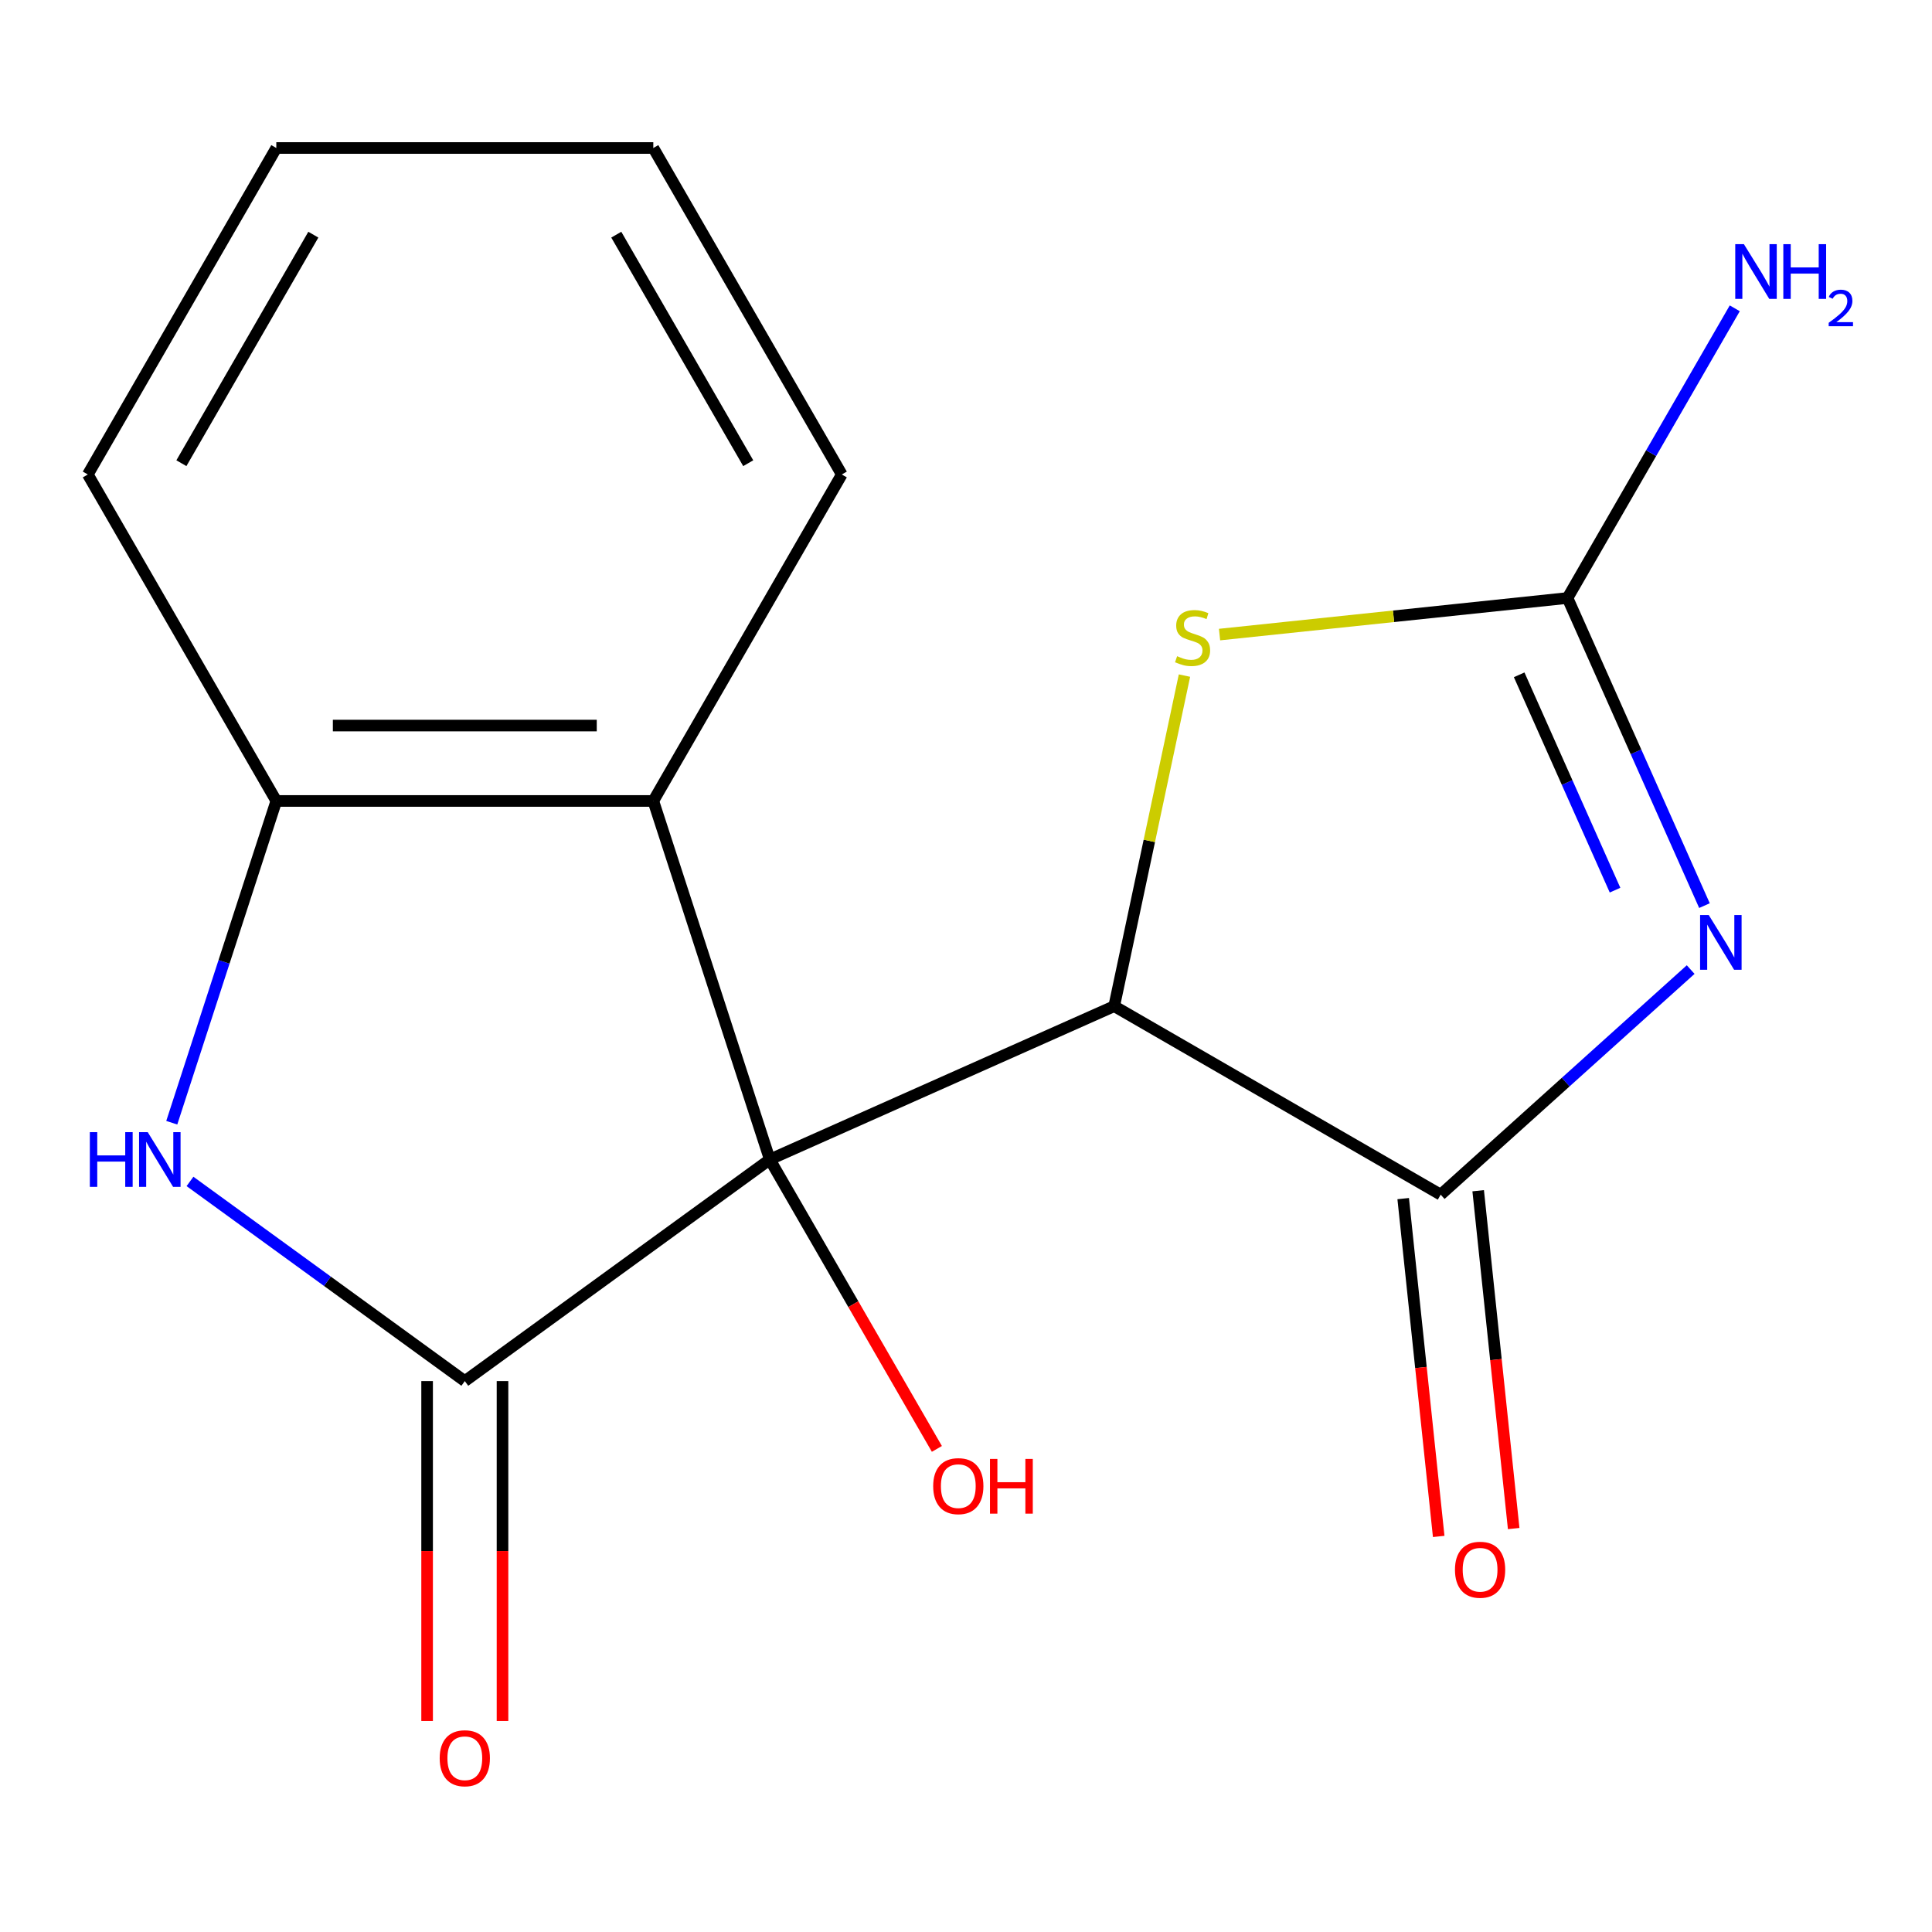 <?xml version='1.0' encoding='iso-8859-1'?>
<svg version='1.1' baseProfile='full'
              xmlns='http://www.w3.org/2000/svg'
                      xmlns:rdkit='http://www.rdkit.org/xml'
                      xmlns:xlink='http://www.w3.org/1999/xlink'
                  xml:space='preserve'
width='1000px' height='1000px' viewBox='0 0 1000 1000'>
<!-- END OF HEADER -->
<rect style='opacity:1.0;fill:#FFFFFF;stroke:none' width='1000' height='1000' x='0' y='0'> </rect>
<path class='bond-0' d='M 398.448,600.157 L 576.707,520.79' style='fill:none;fill-rule:evenodd;stroke:#000000;stroke-width:6px;stroke-linecap:butt;stroke-linejoin:miter;stroke-opacity:1' />
<path class='bond-2' d='M 398.448,600.157 L 240.584,714.851' style='fill:none;fill-rule:evenodd;stroke:#000000;stroke-width:6px;stroke-linecap:butt;stroke-linejoin:miter;stroke-opacity:1' />
<path class='bond-7' d='M 398.448,600.157 L 338.149,414.577' style='fill:none;fill-rule:evenodd;stroke:#000000;stroke-width:6px;stroke-linecap:butt;stroke-linejoin:miter;stroke-opacity:1' />
<path class='bond-11' d='M 398.448,600.157 L 441.688,675.051' style='fill:none;fill-rule:evenodd;stroke:#000000;stroke-width:6px;stroke-linecap:butt;stroke-linejoin:miter;stroke-opacity:1' />
<path class='bond-11' d='M 441.688,675.051 L 484.928,749.946' style='fill:none;fill-rule:evenodd;stroke:#FF0000;stroke-width:6px;stroke-linecap:butt;stroke-linejoin:miter;stroke-opacity:1' />
<path class='bond-3' d='M 576.707,520.79 L 745.695,618.355' style='fill:none;fill-rule:evenodd;stroke:#000000;stroke-width:6px;stroke-linecap:butt;stroke-linejoin:miter;stroke-opacity:1' />
<path class='bond-6' d='M 576.707,520.79 L 594.892,435.237' style='fill:none;fill-rule:evenodd;stroke:#000000;stroke-width:6px;stroke-linecap:butt;stroke-linejoin:miter;stroke-opacity:1' />
<path class='bond-6' d='M 594.892,435.237 L 613.078,349.683' style='fill:none;fill-rule:evenodd;stroke:#CCCC00;stroke-width:6px;stroke-linecap:butt;stroke-linejoin:miter;stroke-opacity:1' />
<path class='bond-1' d='M 875.086,501.851 L 810.391,560.103' style='fill:none;fill-rule:evenodd;stroke:#0000FF;stroke-width:6px;stroke-linecap:butt;stroke-linejoin:miter;stroke-opacity:1' />
<path class='bond-1' d='M 810.391,560.103 L 745.695,618.355' style='fill:none;fill-rule:evenodd;stroke:#000000;stroke-width:6px;stroke-linecap:butt;stroke-linejoin:miter;stroke-opacity:1' />
<path class='bond-18' d='M 882.228,468.75 L 846.783,389.139' style='fill:none;fill-rule:evenodd;stroke:#0000FF;stroke-width:6px;stroke-linecap:butt;stroke-linejoin:miter;stroke-opacity:1' />
<path class='bond-18' d='M 846.783,389.139 L 811.338,309.528' style='fill:none;fill-rule:evenodd;stroke:#000000;stroke-width:6px;stroke-linecap:butt;stroke-linejoin:miter;stroke-opacity:1' />
<path class='bond-18' d='M 835.943,460.74 L 811.131,405.012' style='fill:none;fill-rule:evenodd;stroke:#0000FF;stroke-width:6px;stroke-linecap:butt;stroke-linejoin:miter;stroke-opacity:1' />
<path class='bond-18' d='M 811.131,405.012 L 786.32,349.284' style='fill:none;fill-rule:evenodd;stroke:#000000;stroke-width:6px;stroke-linecap:butt;stroke-linejoin:miter;stroke-opacity:1' />
<path class='bond-5' d='M 240.584,714.851 L 169.462,663.178' style='fill:none;fill-rule:evenodd;stroke:#000000;stroke-width:6px;stroke-linecap:butt;stroke-linejoin:miter;stroke-opacity:1' />
<path class='bond-5' d='M 169.462,663.178 L 98.339,611.504' style='fill:none;fill-rule:evenodd;stroke:#0000FF;stroke-width:6px;stroke-linecap:butt;stroke-linejoin:miter;stroke-opacity:1' />
<path class='bond-9' d='M 221.071,714.851 L 221.071,802.817' style='fill:none;fill-rule:evenodd;stroke:#000000;stroke-width:6px;stroke-linecap:butt;stroke-linejoin:miter;stroke-opacity:1' />
<path class='bond-9' d='M 221.071,802.817 L 221.071,890.783' style='fill:none;fill-rule:evenodd;stroke:#FF0000;stroke-width:6px;stroke-linecap:butt;stroke-linejoin:miter;stroke-opacity:1' />
<path class='bond-9' d='M 260.097,714.851 L 260.097,802.817' style='fill:none;fill-rule:evenodd;stroke:#000000;stroke-width:6px;stroke-linecap:butt;stroke-linejoin:miter;stroke-opacity:1' />
<path class='bond-9' d='M 260.097,802.817 L 260.097,890.783' style='fill:none;fill-rule:evenodd;stroke:#FF0000;stroke-width:6px;stroke-linecap:butt;stroke-linejoin:miter;stroke-opacity:1' />
<path class='bond-10' d='M 726.289,620.395 L 735.478,707.826' style='fill:none;fill-rule:evenodd;stroke:#000000;stroke-width:6px;stroke-linecap:butt;stroke-linejoin:miter;stroke-opacity:1' />
<path class='bond-10' d='M 735.478,707.826 L 744.668,795.257' style='fill:none;fill-rule:evenodd;stroke:#FF0000;stroke-width:6px;stroke-linecap:butt;stroke-linejoin:miter;stroke-opacity:1' />
<path class='bond-10' d='M 765.101,616.315 L 774.29,703.747' style='fill:none;fill-rule:evenodd;stroke:#000000;stroke-width:6px;stroke-linecap:butt;stroke-linejoin:miter;stroke-opacity:1' />
<path class='bond-10' d='M 774.29,703.747 L 783.48,791.178' style='fill:none;fill-rule:evenodd;stroke:#FF0000;stroke-width:6px;stroke-linecap:butt;stroke-linejoin:miter;stroke-opacity:1' />
<path class='bond-4' d='M 811.338,309.528 L 721.287,318.993' style='fill:none;fill-rule:evenodd;stroke:#000000;stroke-width:6px;stroke-linecap:butt;stroke-linejoin:miter;stroke-opacity:1' />
<path class='bond-4' d='M 721.287,318.993 L 631.235,328.457' style='fill:none;fill-rule:evenodd;stroke:#CCCC00;stroke-width:6px;stroke-linecap:butt;stroke-linejoin:miter;stroke-opacity:1' />
<path class='bond-12' d='M 811.338,309.528 L 854.625,234.553' style='fill:none;fill-rule:evenodd;stroke:#000000;stroke-width:6px;stroke-linecap:butt;stroke-linejoin:miter;stroke-opacity:1' />
<path class='bond-12' d='M 854.625,234.553 L 897.911,159.579' style='fill:none;fill-rule:evenodd;stroke:#0000FF;stroke-width:6px;stroke-linecap:butt;stroke-linejoin:miter;stroke-opacity:1' />
<path class='bond-17' d='M 88.907,581.118 L 115.963,497.848' style='fill:none;fill-rule:evenodd;stroke:#0000FF;stroke-width:6px;stroke-linecap:butt;stroke-linejoin:miter;stroke-opacity:1' />
<path class='bond-17' d='M 115.963,497.848 L 143.019,414.577' style='fill:none;fill-rule:evenodd;stroke:#000000;stroke-width:6px;stroke-linecap:butt;stroke-linejoin:miter;stroke-opacity:1' />
<path class='bond-8' d='M 338.149,414.577 L 143.019,414.577' style='fill:none;fill-rule:evenodd;stroke:#000000;stroke-width:6px;stroke-linecap:butt;stroke-linejoin:miter;stroke-opacity:1' />
<path class='bond-8' d='M 308.88,375.551 L 172.289,375.551' style='fill:none;fill-rule:evenodd;stroke:#000000;stroke-width:6px;stroke-linecap:butt;stroke-linejoin:miter;stroke-opacity:1' />
<path class='bond-13' d='M 338.149,414.577 L 435.714,245.59' style='fill:none;fill-rule:evenodd;stroke:#000000;stroke-width:6px;stroke-linecap:butt;stroke-linejoin:miter;stroke-opacity:1' />
<path class='bond-14' d='M 143.019,414.577 L 45.455,245.59' style='fill:none;fill-rule:evenodd;stroke:#000000;stroke-width:6px;stroke-linecap:butt;stroke-linejoin:miter;stroke-opacity:1' />
<path class='bond-15' d='M 435.714,245.59 L 338.149,76.603' style='fill:none;fill-rule:evenodd;stroke:#000000;stroke-width:6px;stroke-linecap:butt;stroke-linejoin:miter;stroke-opacity:1' />
<path class='bond-15' d='M 387.282,239.755 L 318.986,121.464' style='fill:none;fill-rule:evenodd;stroke:#000000;stroke-width:6px;stroke-linecap:butt;stroke-linejoin:miter;stroke-opacity:1' />
<path class='bond-19' d='M 45.455,245.59 L 143.019,76.603' style='fill:none;fill-rule:evenodd;stroke:#000000;stroke-width:6px;stroke-linecap:butt;stroke-linejoin:miter;stroke-opacity:1' />
<path class='bond-19' d='M 93.887,239.755 L 162.182,121.464' style='fill:none;fill-rule:evenodd;stroke:#000000;stroke-width:6px;stroke-linecap:butt;stroke-linejoin:miter;stroke-opacity:1' />
<path class='bond-16' d='M 338.149,76.603 L 143.019,76.603' style='fill:none;fill-rule:evenodd;stroke:#000000;stroke-width:6px;stroke-linecap:butt;stroke-linejoin:miter;stroke-opacity:1' />
<path  class='atom-2' d='M 884.444 473.628
L 893.724 488.628
Q 894.644 490.108, 896.124 492.788
Q 897.604 495.468, 897.684 495.628
L 897.684 473.628
L 901.444 473.628
L 901.444 501.948
L 897.564 501.948
L 887.604 485.548
Q 886.444 483.628, 885.204 481.428
Q 884.004 479.228, 883.644 478.548
L 883.644 501.948
L 879.964 501.948
L 879.964 473.628
L 884.444 473.628
' fill='#0000FF'/>
<path  class='atom-6' d='M 46.501 585.997
L 50.341 585.997
L 50.341 598.037
L 64.821 598.037
L 64.821 585.997
L 68.661 585.997
L 68.661 614.317
L 64.821 614.317
L 64.821 601.237
L 50.341 601.237
L 50.341 614.317
L 46.501 614.317
L 46.501 585.997
' fill='#0000FF'/>
<path  class='atom-6' d='M 76.461 585.997
L 85.741 600.997
Q 86.661 602.477, 88.141 605.157
Q 89.621 607.837, 89.701 607.997
L 89.701 585.997
L 93.461 585.997
L 93.461 614.317
L 89.581 614.317
L 79.621 597.917
Q 78.461 595.997, 77.221 593.797
Q 76.021 591.597, 75.661 590.917
L 75.661 614.317
L 71.981 614.317
L 71.981 585.997
L 76.461 585.997
' fill='#0000FF'/>
<path  class='atom-7' d='M 609.277 339.645
Q 609.597 339.765, 610.917 340.325
Q 612.237 340.885, 613.677 341.245
Q 615.157 341.565, 616.597 341.565
Q 619.277 341.565, 620.837 340.285
Q 622.397 338.965, 622.397 336.685
Q 622.397 335.125, 621.597 334.165
Q 620.837 333.205, 619.637 332.685
Q 618.437 332.165, 616.437 331.565
Q 613.917 330.805, 612.397 330.085
Q 610.917 329.365, 609.837 327.845
Q 608.797 326.325, 608.797 323.765
Q 608.797 320.205, 611.197 318.005
Q 613.637 315.805, 618.437 315.805
Q 621.717 315.805, 625.437 317.365
L 624.517 320.445
Q 621.117 319.045, 618.557 319.045
Q 615.797 319.045, 614.277 320.205
Q 612.757 321.325, 612.797 323.285
Q 612.797 324.805, 613.557 325.725
Q 614.357 326.645, 615.477 327.165
Q 616.637 327.685, 618.557 328.285
Q 621.117 329.085, 622.637 329.885
Q 624.157 330.685, 625.237 332.325
Q 626.357 333.925, 626.357 336.685
Q 626.357 340.605, 623.717 342.725
Q 621.117 344.805, 616.757 344.805
Q 614.237 344.805, 612.317 344.245
Q 610.437 343.725, 608.197 342.805
L 609.277 339.645
' fill='#CCCC00'/>
<path  class='atom-10' d='M 227.584 910.061
Q 227.584 903.261, 230.944 899.461
Q 234.304 895.661, 240.584 895.661
Q 246.864 895.661, 250.224 899.461
Q 253.584 903.261, 253.584 910.061
Q 253.584 916.941, 250.184 920.861
Q 246.784 924.741, 240.584 924.741
Q 234.344 924.741, 230.944 920.861
Q 227.584 916.981, 227.584 910.061
M 240.584 921.541
Q 244.904 921.541, 247.224 918.661
Q 249.584 915.741, 249.584 910.061
Q 249.584 904.501, 247.224 901.701
Q 244.904 898.861, 240.584 898.861
Q 236.264 898.861, 233.904 901.661
Q 231.584 904.461, 231.584 910.061
Q 231.584 915.781, 233.904 918.661
Q 236.264 921.541, 240.584 921.541
' fill='#FF0000'/>
<path  class='atom-11' d='M 753.091 812.496
Q 753.091 805.696, 756.451 801.896
Q 759.811 798.096, 766.091 798.096
Q 772.371 798.096, 775.731 801.896
Q 779.091 805.696, 779.091 812.496
Q 779.091 819.376, 775.691 823.296
Q 772.291 827.176, 766.091 827.176
Q 759.851 827.176, 756.451 823.296
Q 753.091 819.416, 753.091 812.496
M 766.091 823.976
Q 770.411 823.976, 772.731 821.096
Q 775.091 818.176, 775.091 812.496
Q 775.091 806.936, 772.731 804.136
Q 770.411 801.296, 766.091 801.296
Q 761.771 801.296, 759.411 804.096
Q 757.091 806.896, 757.091 812.496
Q 757.091 818.216, 759.411 821.096
Q 761.771 823.976, 766.091 823.976
' fill='#FF0000'/>
<path  class='atom-12' d='M 483.012 769.224
Q 483.012 762.424, 486.372 758.624
Q 489.732 754.824, 496.012 754.824
Q 502.292 754.824, 505.652 758.624
Q 509.012 762.424, 509.012 769.224
Q 509.012 776.104, 505.612 780.024
Q 502.212 783.904, 496.012 783.904
Q 489.772 783.904, 486.372 780.024
Q 483.012 776.144, 483.012 769.224
M 496.012 780.704
Q 500.332 780.704, 502.652 777.824
Q 505.012 774.904, 505.012 769.224
Q 505.012 763.664, 502.652 760.864
Q 500.332 758.024, 496.012 758.024
Q 491.692 758.024, 489.332 760.824
Q 487.012 763.624, 487.012 769.224
Q 487.012 774.944, 489.332 777.824
Q 491.692 780.704, 496.012 780.704
' fill='#FF0000'/>
<path  class='atom-12' d='M 512.412 755.144
L 516.252 755.144
L 516.252 767.184
L 530.732 767.184
L 530.732 755.144
L 534.572 755.144
L 534.572 783.464
L 530.732 783.464
L 530.732 770.384
L 516.252 770.384
L 516.252 783.464
L 512.412 783.464
L 512.412 755.144
' fill='#FF0000'/>
<path  class='atom-13' d='M 902.643 126.381
L 911.923 141.381
Q 912.843 142.861, 914.323 145.541
Q 915.803 148.221, 915.883 148.381
L 915.883 126.381
L 919.643 126.381
L 919.643 154.701
L 915.763 154.701
L 905.803 138.301
Q 904.643 136.381, 903.403 134.181
Q 902.203 131.981, 901.843 131.301
L 901.843 154.701
L 898.163 154.701
L 898.163 126.381
L 902.643 126.381
' fill='#0000FF'/>
<path  class='atom-13' d='M 923.043 126.381
L 926.883 126.381
L 926.883 138.421
L 941.363 138.421
L 941.363 126.381
L 945.203 126.381
L 945.203 154.701
L 941.363 154.701
L 941.363 141.621
L 926.883 141.621
L 926.883 154.701
L 923.043 154.701
L 923.043 126.381
' fill='#0000FF'/>
<path  class='atom-13' d='M 946.576 153.707
Q 947.262 151.938, 948.899 150.961
Q 950.536 149.958, 952.806 149.958
Q 955.631 149.958, 957.215 151.489
Q 958.799 153.021, 958.799 155.74
Q 958.799 158.512, 956.74 161.099
Q 954.707 163.686, 950.483 166.749
L 959.116 166.749
L 959.116 168.861
L 946.523 168.861
L 946.523 167.092
Q 950.008 164.61, 952.067 162.762
Q 954.153 160.914, 955.156 159.251
Q 956.159 157.588, 956.159 155.872
Q 956.159 154.077, 955.261 153.073
Q 954.364 152.07, 952.806 152.07
Q 951.301 152.07, 950.298 152.677
Q 949.295 153.285, 948.582 154.631
L 946.576 153.707
' fill='#0000FF'/>
</svg>
